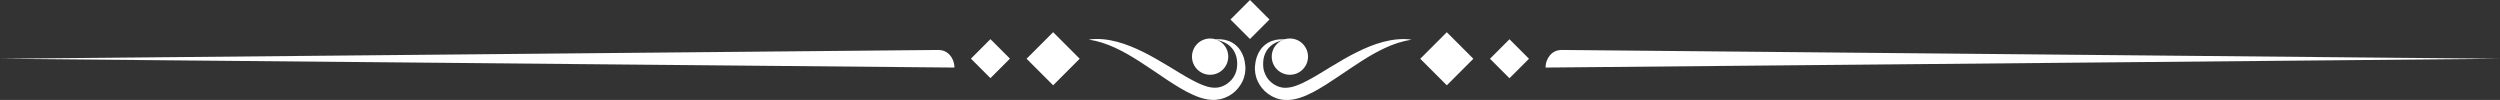 <?xml version="1.0" encoding="UTF-8"?>
<svg xmlns="http://www.w3.org/2000/svg" id="Capa_1" viewBox="0 0 235.72 9.42">
  <rect x="0" y="0" width="235.72" height="9.42" fill="#333333" stroke="none"/>
  <defs>
    <style>.cls-1{fill:#fff;}</style>
  </defs>
  <rect class="cls-1" x="116.56" y=".54" width="2.6" height="2.6" transform="translate(202.5 -80.2) rotate(135)"></rect>
  <rect class="cls-1" x="92.09" y="4.24" width="2.6" height="2.6" transform="translate(163.34 -56.59) rotate(135)"></rect>
  <rect class="cls-1" x="97.53" y="3.77" width="3.54" height="3.54" transform="translate(173.43 -60.76) rotate(135)"></rect>
  <path class="cls-1" d="M88.55,4.71L0,5.54l89.99.83c0-.91-.64-1.65-1.44-1.65Z"></path>
  <rect class="cls-1" x="141.03" y="4.24" width="2.6" height="2.6" transform="translate(45.6 -99.02) rotate(45)"></rect>
  <rect class="cls-1" x="134.65" y="3.77" width="3.54" height="3.54" transform="translate(43.87 -94.84) rotate(45)"></rect>
  <path class="cls-1" d="M147.17,4.71l88.55.83-89.99.83c0-.91.64-1.65,1.44-1.65Z"></path>
  <circle class="cls-1" cx="121.62" cy="5.34" r="1.71"></circle>
  <path class="cls-1" d="M121.26,3.73c-.44.07-.86.2-1.21.42-.34.23-.61.53-.76.89-.16.35-.2.75-.19,1.14,0,.2.04.37.09.55.06.17.13.34.22.5.09.15.2.3.33.42.12.13.27.24.42.33.3.18.64.29.98.3.33,0,.7-.06,1.07-.2.37-.13.75-.31,1.12-.51.74-.39,1.48-.86,2.24-1.32.75-.46,1.52-.91,2.33-1.31.8-.4,1.64-.76,2.52-.99.88-.23,1.8-.34,2.68-.21-.44.07-.87.17-1.28.3-.41.13-.81.29-1.2.47-.78.36-1.53.79-2.26,1.26-.73.47-1.45.96-2.18,1.45-.37.25-.74.49-1.11.73-.38.24-.77.47-1.17.69-.41.21-.83.42-1.3.57-.46.15-.98.26-1.53.21-.54-.04-1.06-.25-1.49-.56-.43-.31-.77-.72-.99-1.2-.11-.23-.19-.49-.23-.74-.04-.25-.05-.52-.02-.76.04-.48.18-.98.46-1.4.27-.42.68-.74,1.13-.9.45-.16.92-.19,1.36-.12Z"></path>
  <circle class="cls-1" cx="114.1" cy="5.34" r="1.71"></circle>
  <path class="cls-1" d="M114.46,3.73c.44-.06.91-.04,1.36.12.44.16.86.48,1.13.9.28.42.42.91.46,1.4.03.24.02.51-.02.76-.05.25-.12.51-.23.74-.22.47-.56.89-.99,1.2-.43.31-.95.51-1.49.56-.55.05-1.06-.06-1.53-.21-.46-.15-.89-.36-1.3-.57-.41-.22-.79-.45-1.17-.69-.38-.24-.75-.48-1.11-.73-.73-.49-1.45-.98-2.18-1.45-.73-.46-1.47-.9-2.26-1.26-.39-.18-.79-.34-1.2-.47-.41-.13-.84-.23-1.28-.3.88-.13,1.81-.02,2.68.21.88.24,1.72.59,2.52.99.8.4,1.57.86,2.33,1.31.75.46,1.49.92,2.24,1.32.37.2.75.38,1.12.51.37.14.73.21,1.07.2.34,0,.67-.12.98-.3.15-.1.29-.2.42-.33.13-.12.24-.27.33-.42.09-.16.17-.32.22-.5.05-.18.08-.35.09-.55.02-.39-.03-.79-.19-1.14-.15-.36-.41-.66-.76-.89-.35-.22-.77-.35-1.21-.42Z"></path>
</svg>
